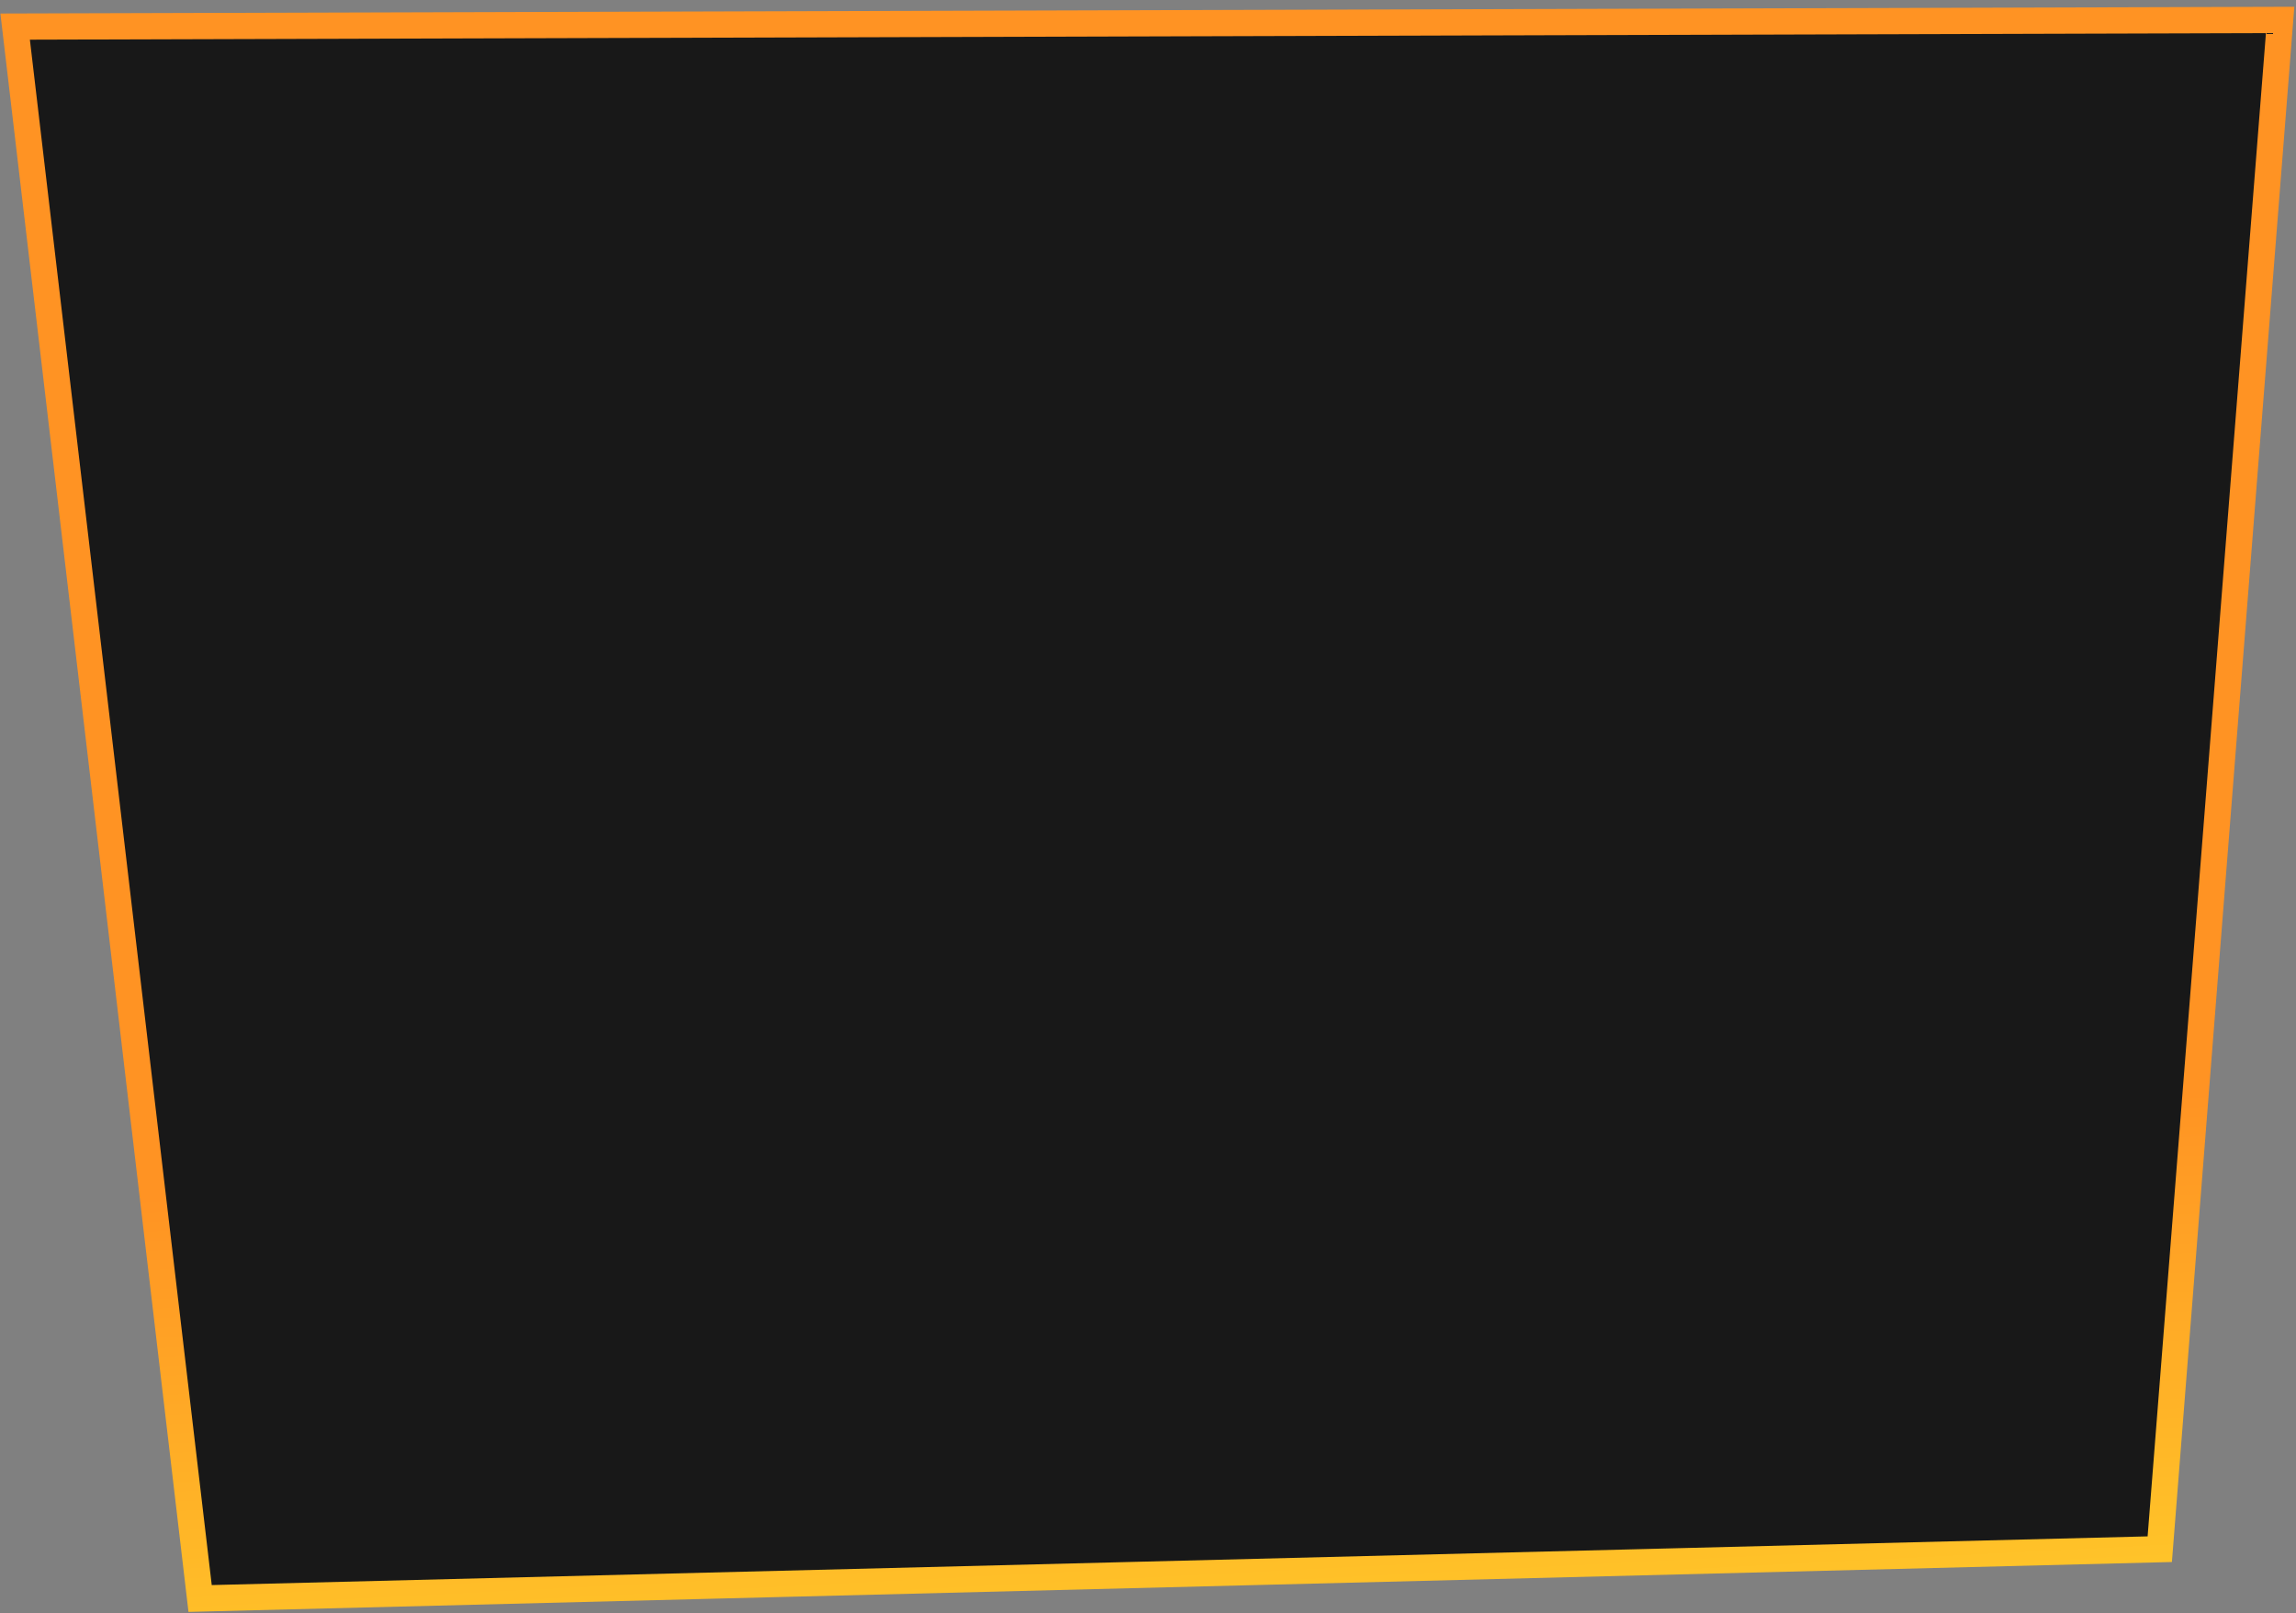 <svg width="279" height="196" viewBox="0 0 279 196" fill="none" xmlns="http://www.w3.org/2000/svg">
<rect x="0" y="0" width="279" height="196" fill="#808080" stroke="none"/>
<path d="M24.317 194.206L1.84 3.231L277.072 2.421L262.445 188.217L24.317 194.206Z" fill="#181818" stroke="url(#paint0_linear_1195_21881)" stroke-width="3.188"/>
<defs>
<linearGradient id="paint0_linear_1195_21881" x1="31.925" y1="144.823" x2="37.517" y2="253.934" gradientUnits="userSpaceOnUse">
<stop stop-color="#FF9323"/>
<stop offset="1" stop-color="#FFF02E"/>
</linearGradient>
</defs>
</svg>
